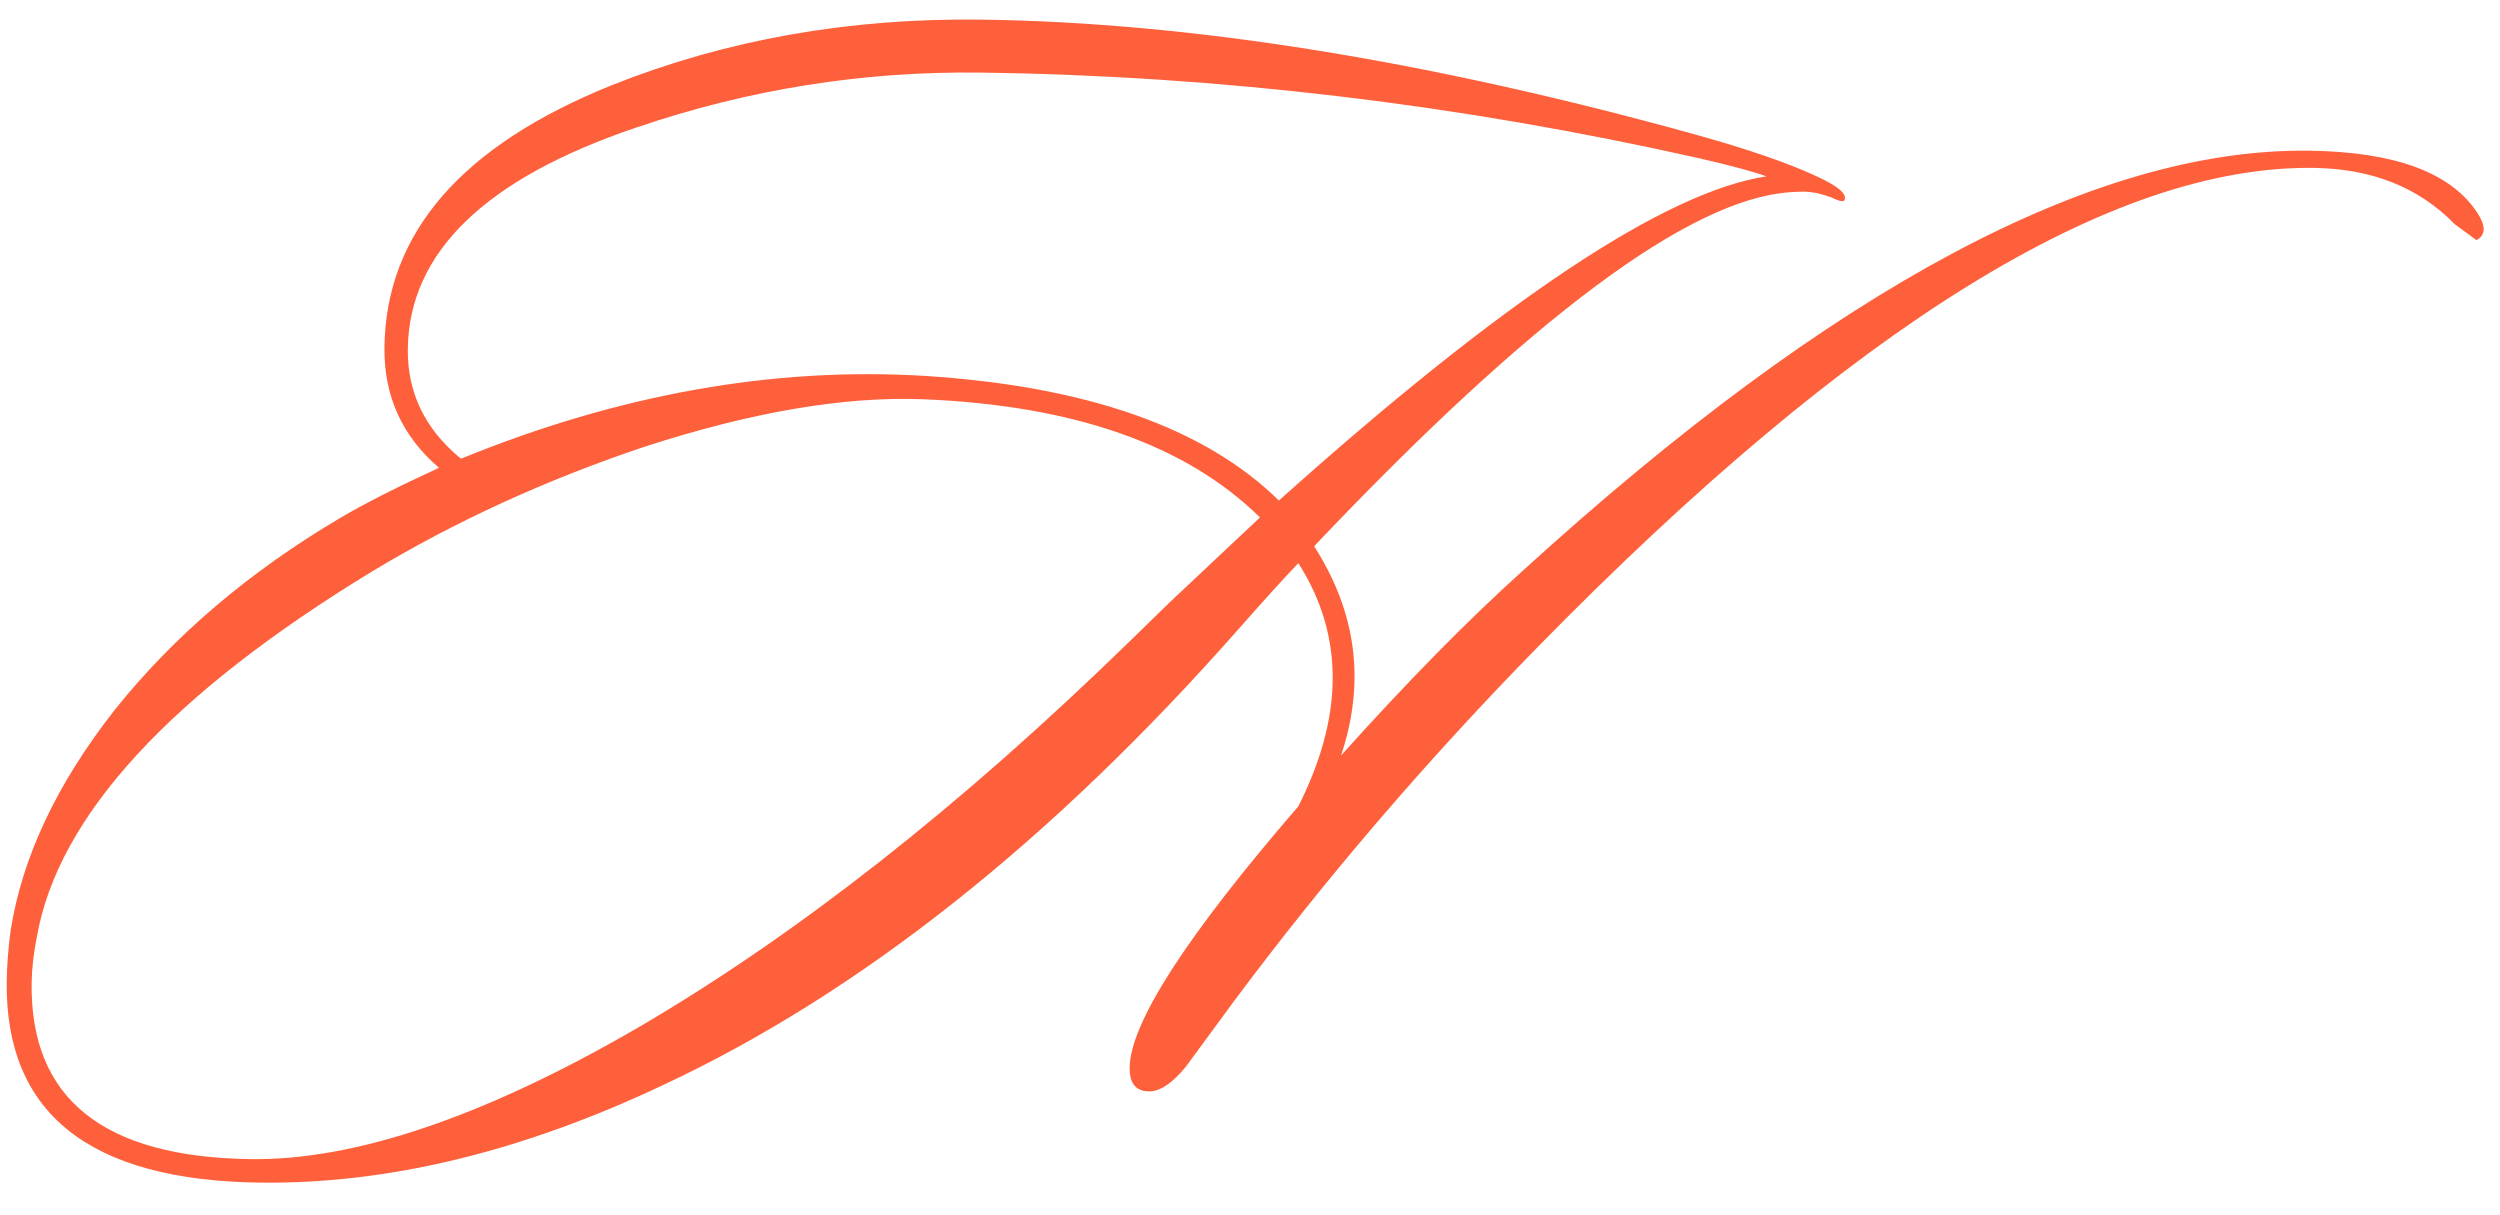 <?xml version="1.0" encoding="UTF-8"?> <svg xmlns="http://www.w3.org/2000/svg" width="319" height="155" viewBox="0 0 319 155" fill="none"><path d="M316 30.646L313.241 28.621C308.66 23.919 302.657 21.52 295.232 21.424C269.508 21.089 236.553 41.416 196.366 82.404C182.119 96.939 169.125 112.088 157.382 127.85C155.357 130.608 153.331 133.367 151.306 136.126C149.689 138.094 148.217 139.136 146.889 139.251C145.031 139.36 144.116 138.353 144.143 136.232C144.217 130.53 151.391 119.417 165.663 102.892C168.522 97.227 169.984 91.874 170.05 86.836C170.119 81.532 168.658 76.54 165.669 71.859C163.787 73.824 161.23 76.642 158 80.313C134.175 107.323 109.72 126.7 84.634 138.442C66.62 146.961 49.458 151.114 33.148 150.902C11.402 150.619 0.639 142.058 0.858 125.218C0.883 123.229 1.044 121.109 1.338 118.858C2.787 109.461 7.219 100.036 14.636 90.584C22.186 81.134 31.774 72.969 43.402 66.092C46.476 64.275 50.681 62.142 56.018 59.691C51.296 55.651 48.975 50.515 49.056 44.283C49.246 29.697 58.94 18.55 78.137 10.843C92.668 5.064 108.353 2.284 125.193 2.503C151.978 2.851 182.417 7.756 216.51 17.217C222.985 19.026 228.002 20.749 231.562 22.386C234.594 23.752 235.84 24.829 235.299 25.618C235.032 25.747 234.504 25.608 233.713 25.199C232.525 24.786 231.732 24.577 231.334 24.572C230.806 24.432 229.811 24.419 228.351 24.533C215.608 25.428 195.386 40.483 167.686 69.697C171.196 75.18 172.913 80.839 172.837 86.673C172.796 89.856 172.223 93.097 171.119 96.398C179.597 86.96 187.325 79.103 194.302 72.828C233.895 36.74 267.348 18.873 294.664 19.228C305.537 19.37 312.664 21.982 316.046 27.066C317.217 28.805 317.202 29.998 316 30.646ZM225.393 22.505C223.941 21.956 221.1 21.189 216.869 20.206C186.191 13.309 155.603 9.662 125.105 9.265C110.122 9.071 95.503 11.4 81.25 16.255C61.935 22.767 52.198 32.189 52.037 44.521C51.965 50.09 54.225 54.761 58.818 58.534C78.95 50.308 98.69 46.785 118.037 47.965C138.709 49.295 153.759 54.596 163.187 63.87C191.768 38.248 212.504 24.459 225.393 22.505ZM160.772 66.026C151.344 56.753 137.02 51.726 117.8 50.946C107.726 50.55 95.83 52.583 82.112 57.047C69.591 61.26 58.05 66.547 47.491 72.909C21.691 88.62 7.431 104.15 4.712 119.499C4.286 121.615 4.061 123.602 4.037 125.458C3.846 140.176 13.165 147.658 31.994 147.903C45.386 148.077 61.904 142.456 81.548 131.041C101.727 119.235 122.562 102.862 144.054 81.922L149.292 76.818C153.455 72.894 157.281 69.296 160.772 66.026Z" fill="#FF603C"></path></svg> 